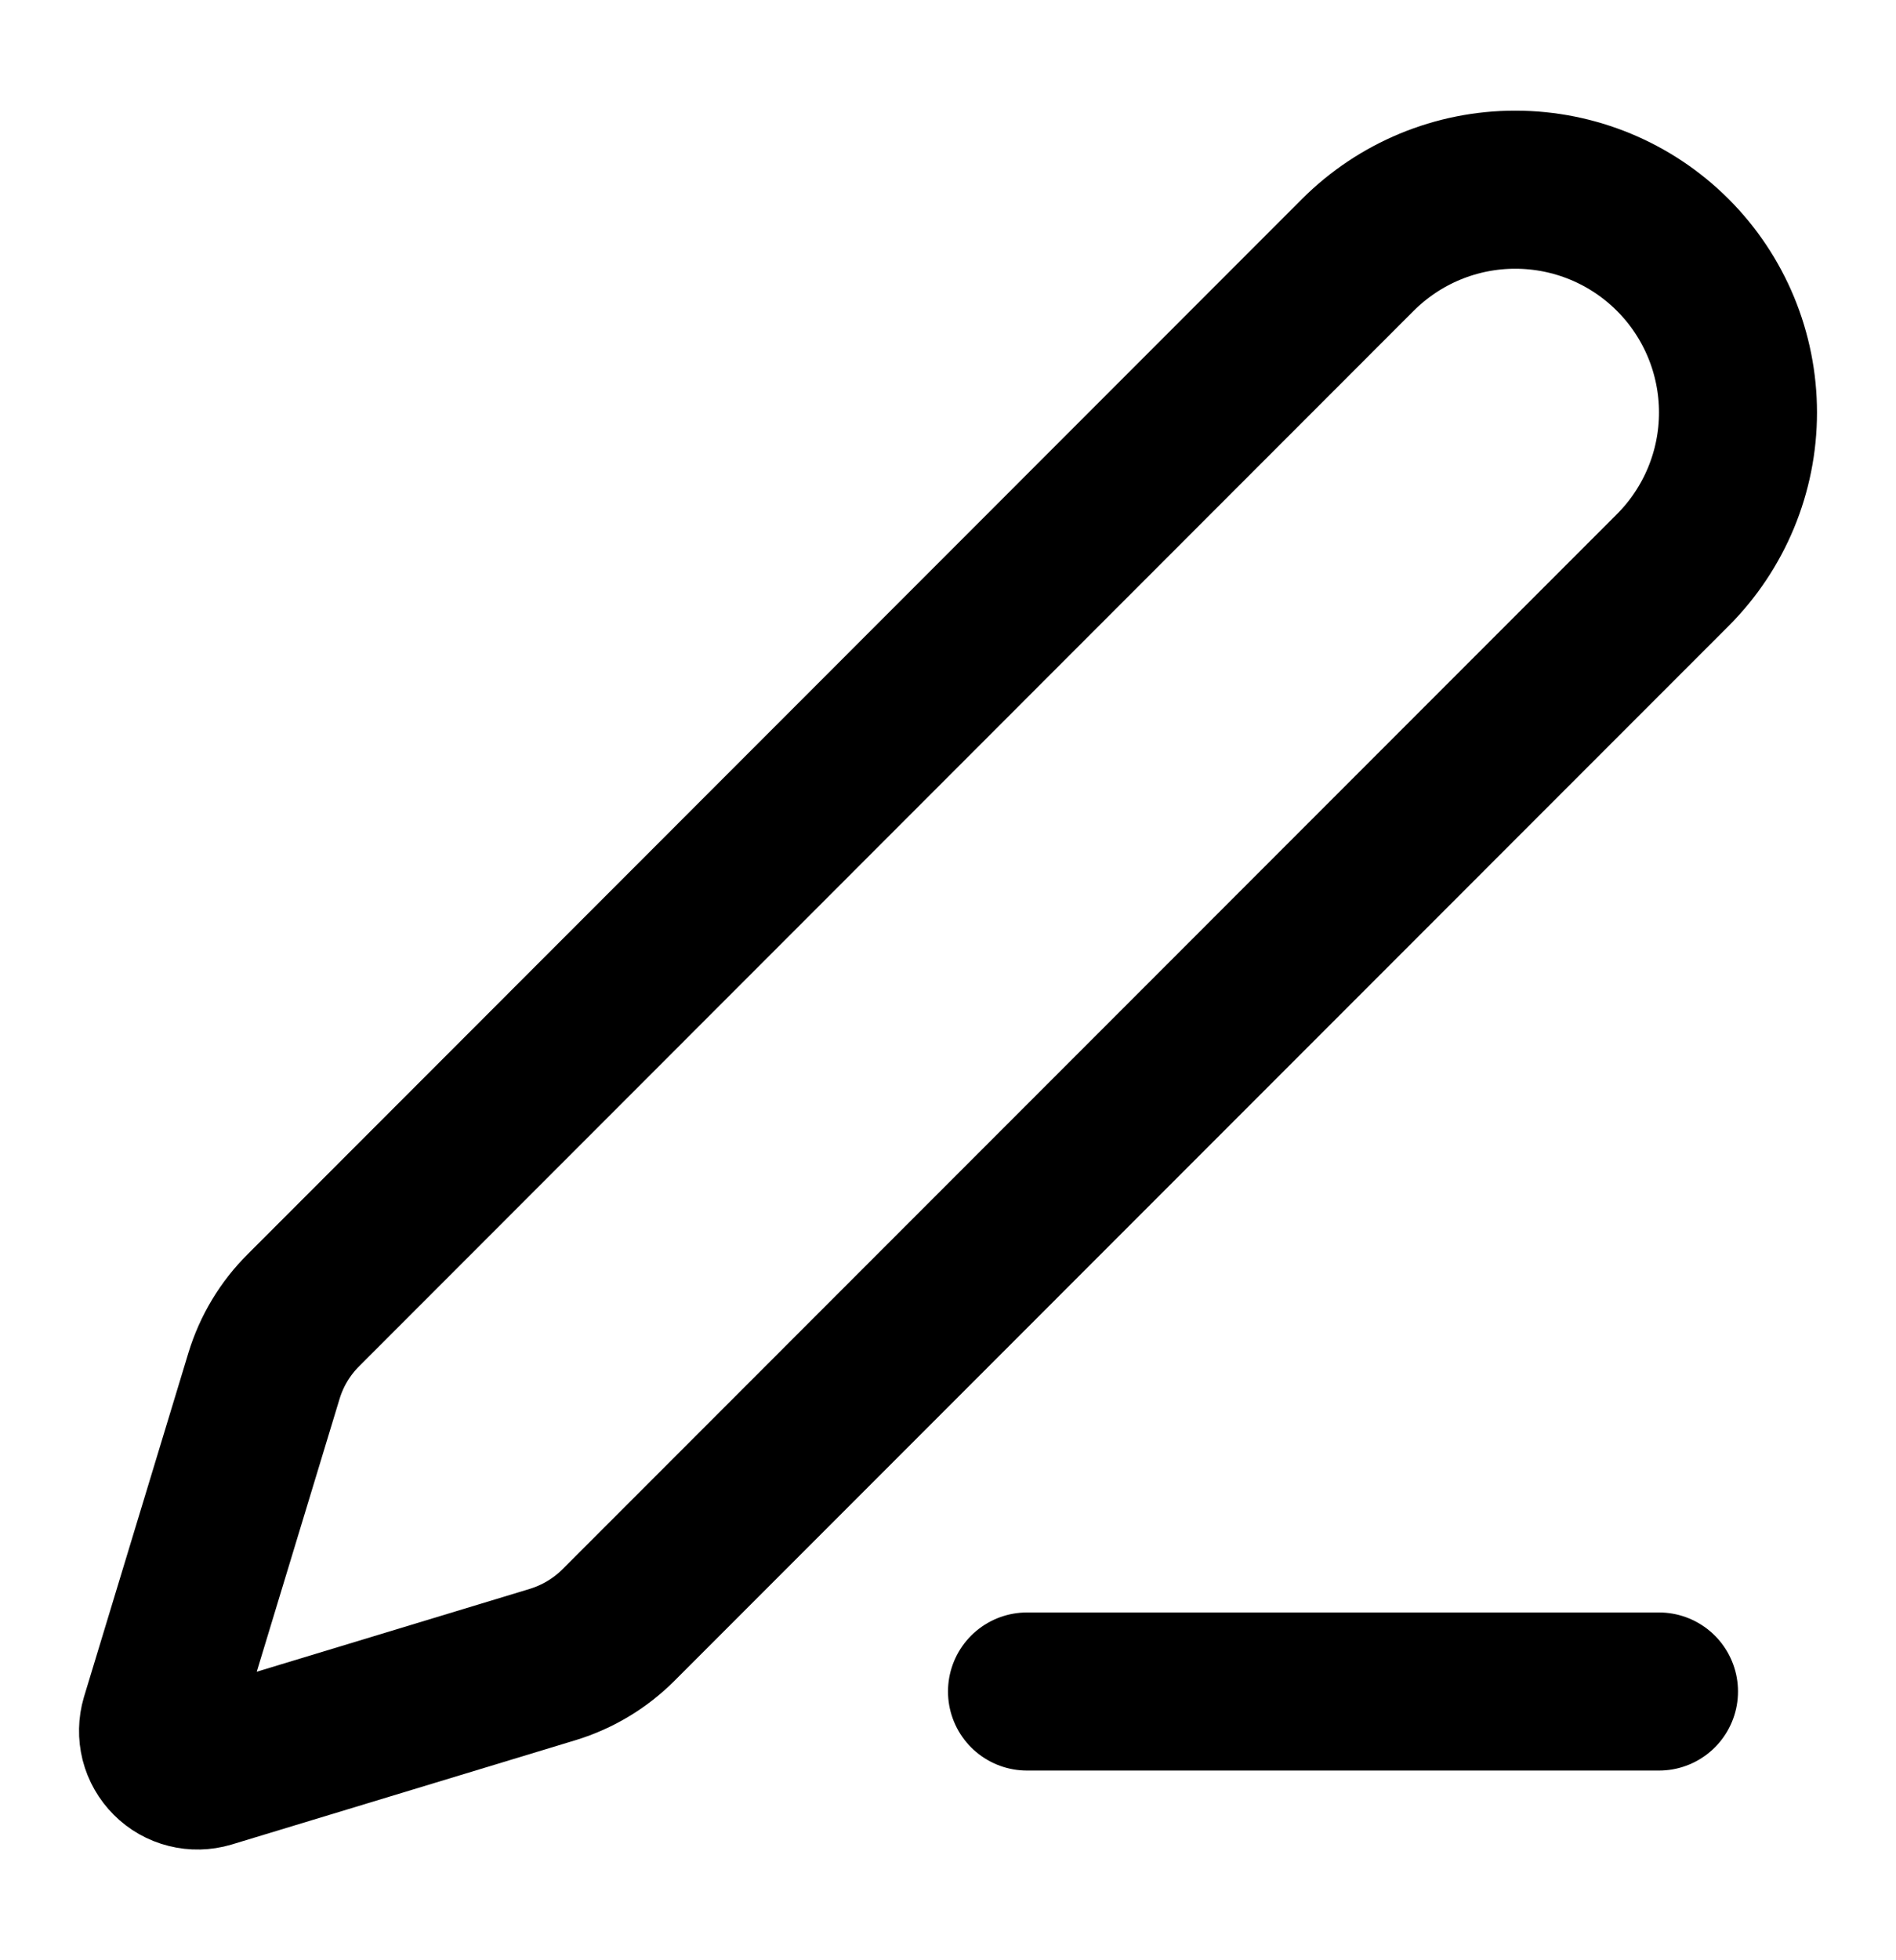 <svg width="30" height="31" viewBox="0 0 30 31" fill="none" xmlns="http://www.w3.org/2000/svg">
<path d="M16.25 26.75H26.25" stroke="black" stroke-width="2.5" stroke-linecap="round" stroke-linejoin="round"/>
<path d="M26.468 9.015C27.128 8.354 27.5 7.458 27.5 6.524C27.5 5.589 27.129 4.693 26.468 4.032C25.807 3.371 24.911 3 23.977 3C23.042 2.999 22.146 3.371 21.485 4.031L4.803 20.718C4.512 21.007 4.298 21.363 4.178 21.755L2.526 27.195C2.494 27.303 2.492 27.418 2.519 27.527C2.547 27.637 2.604 27.736 2.684 27.816C2.763 27.896 2.863 27.953 2.973 27.98C3.082 28.008 3.197 28.005 3.305 27.973L8.746 26.323C9.138 26.203 9.494 25.99 9.784 25.701L26.468 9.015Z" stroke="black" stroke-width="2.5" stroke-linecap="round" stroke-linejoin="round"/>
</svg>
